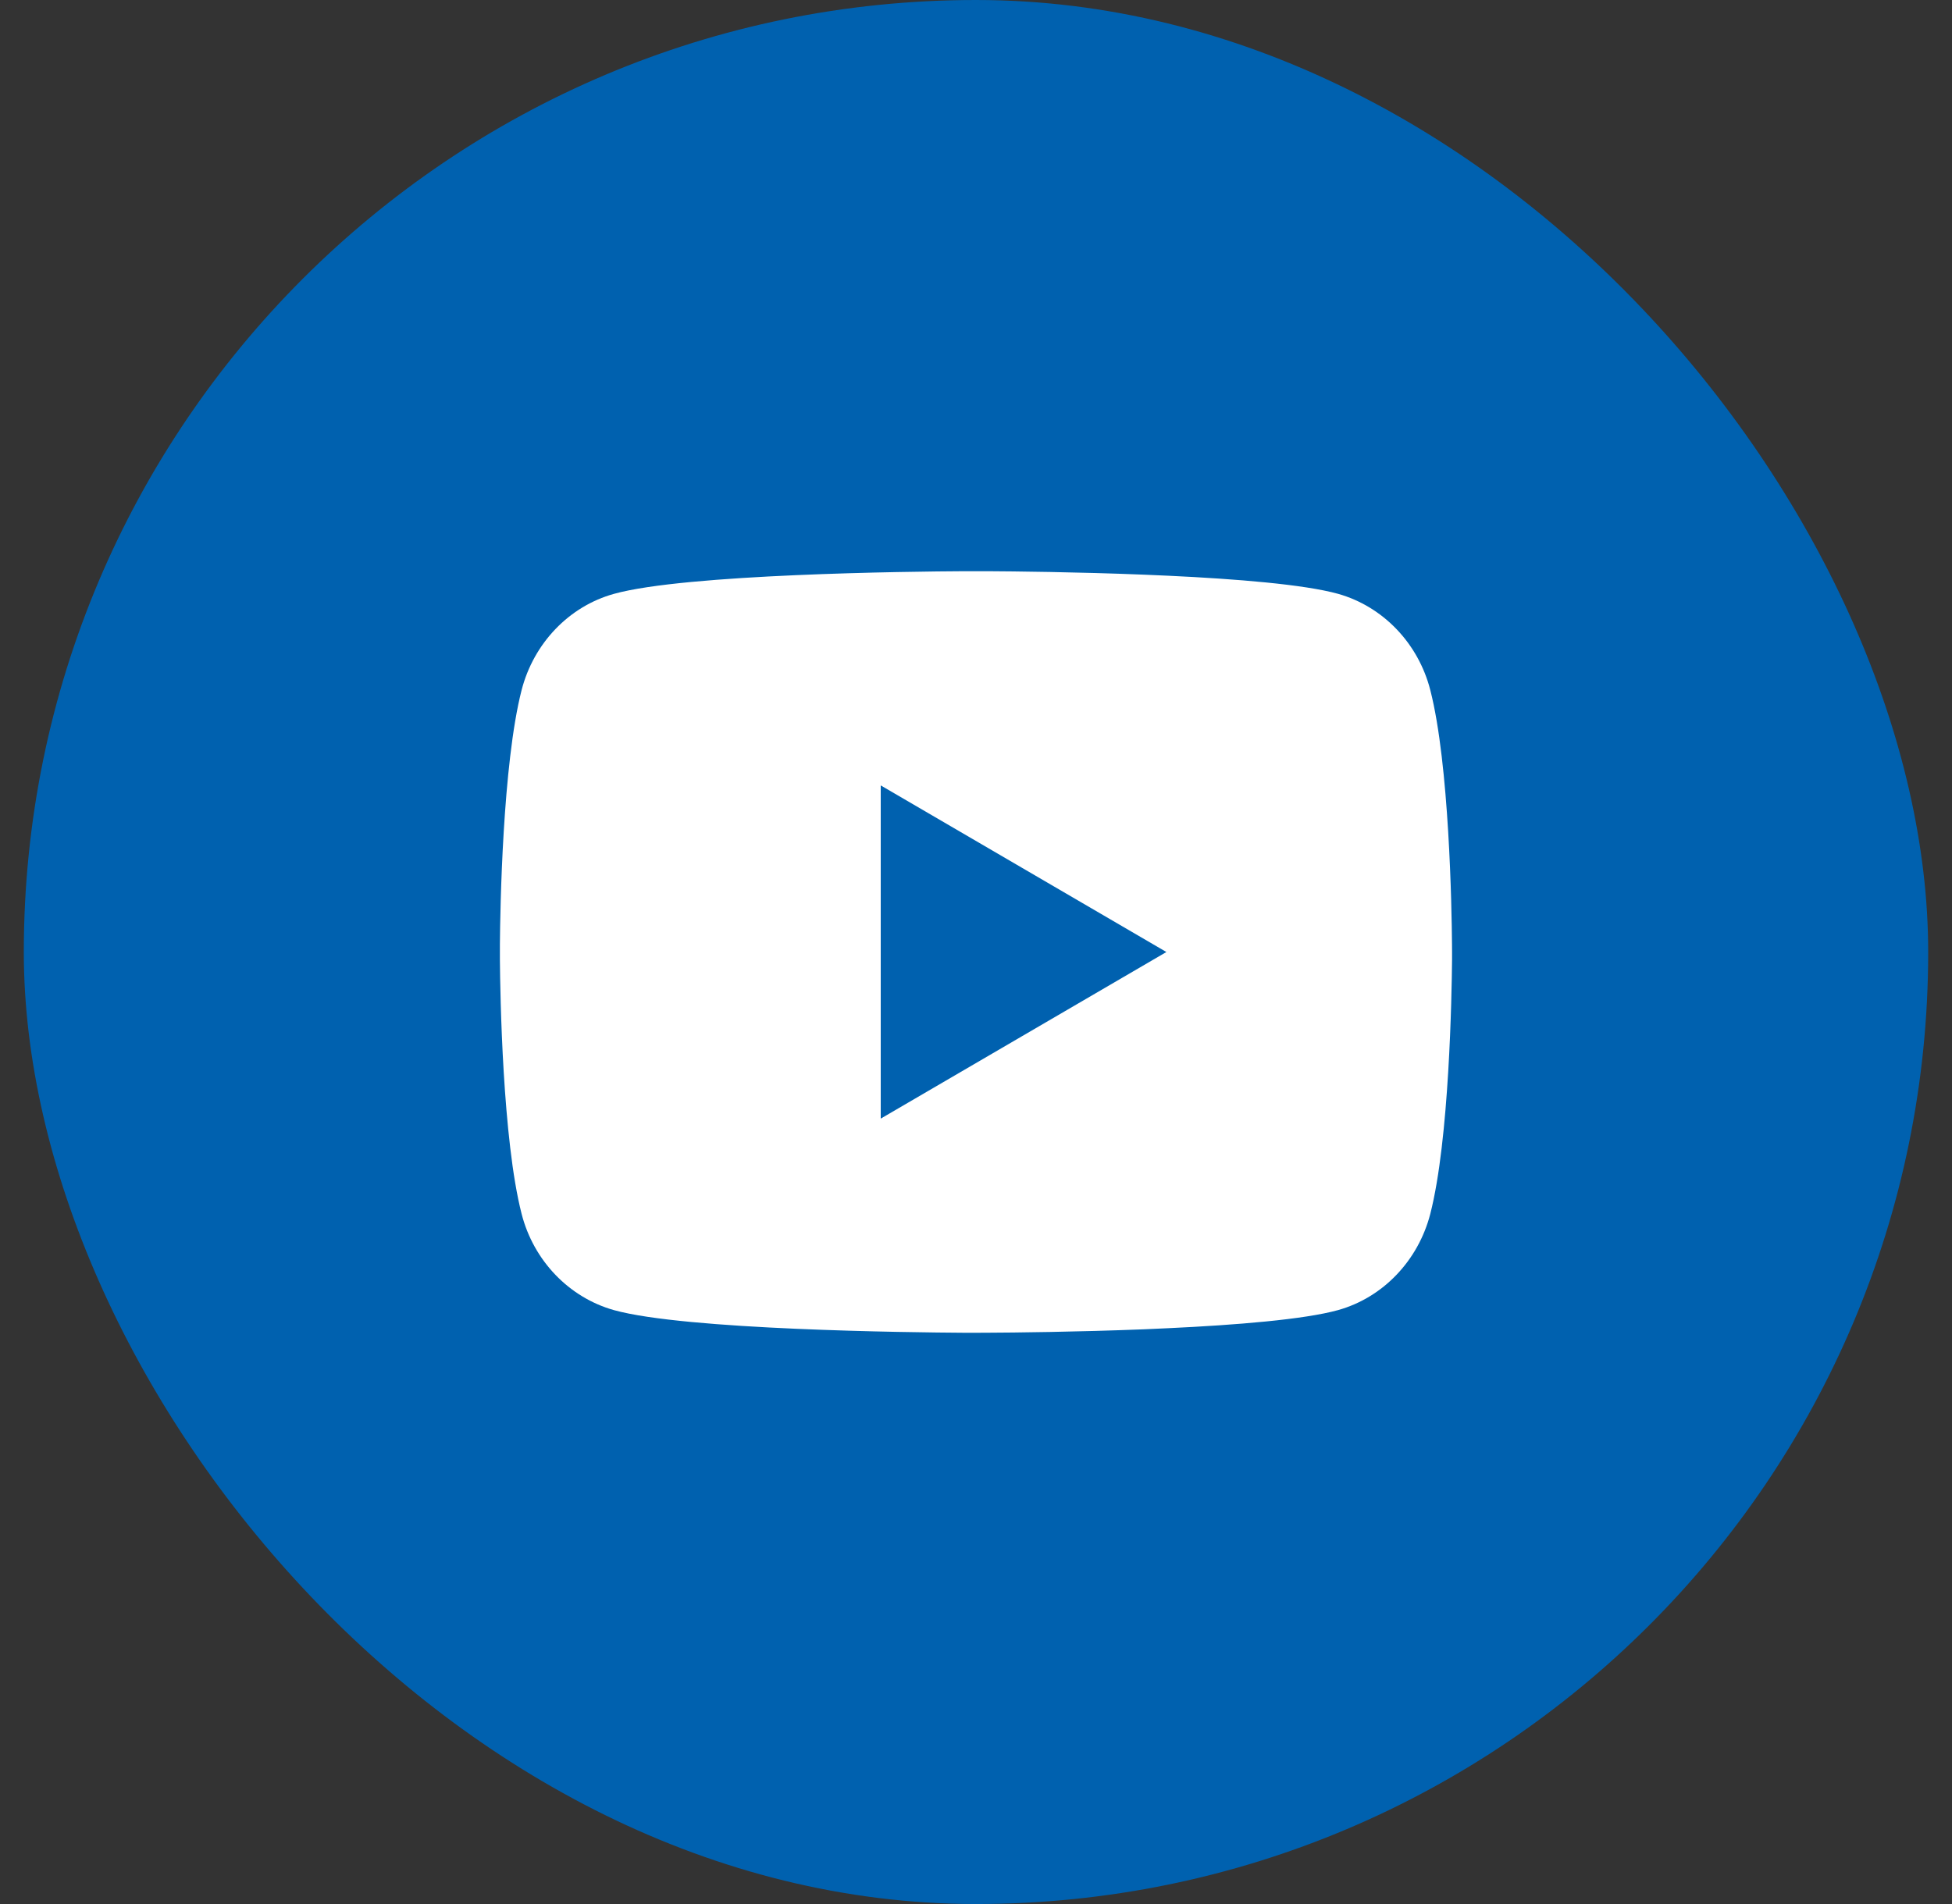 <?xml version="1.0" encoding="UTF-8"?> <svg xmlns="http://www.w3.org/2000/svg" width="41" height="40" viewBox="0 0 41 40" fill="none"><rect x="0" y="0" width="41" height="40" fill="#333333" stroke="none"/><rect x="0.5" width="40" height="40" rx="20" fill="#0061AF"></rect><g clip-path="url(#clip0_1900_459)"><path d="M20.744 12C21.278 12.003 22.614 12.016 24.034 12.073L24.538 12.095C25.967 12.162 27.395 12.278 28.104 12.475C29.049 12.741 29.791 13.515 30.042 14.497C30.442 16.057 30.492 19.099 30.498 19.836L30.499 19.988V20.162C30.492 20.899 30.442 23.942 30.042 25.501C29.788 26.486 29.045 27.261 28.104 27.523C27.395 27.72 25.967 27.836 24.538 27.903L24.034 27.926C22.614 27.982 21.278 27.996 20.744 27.998L20.509 27.999H20.254C19.124 27.992 14.398 27.941 12.894 27.523C11.95 27.257 11.207 26.483 10.956 25.501C10.556 23.941 10.506 20.899 10.5 20.162V19.836C10.506 19.099 10.556 16.056 10.956 14.497C11.21 13.512 11.953 12.737 12.895 12.476C14.398 12.057 19.125 12.006 20.255 12H20.744ZM18.499 16.5V23.5L24.499 20L18.499 16.5Z" fill="white"></path></g><defs><clipPath id="clip0_1900_459"><rect width="20" height="20" fill="white" transform="translate(10.5 10)"></rect></clipPath></defs></svg> 